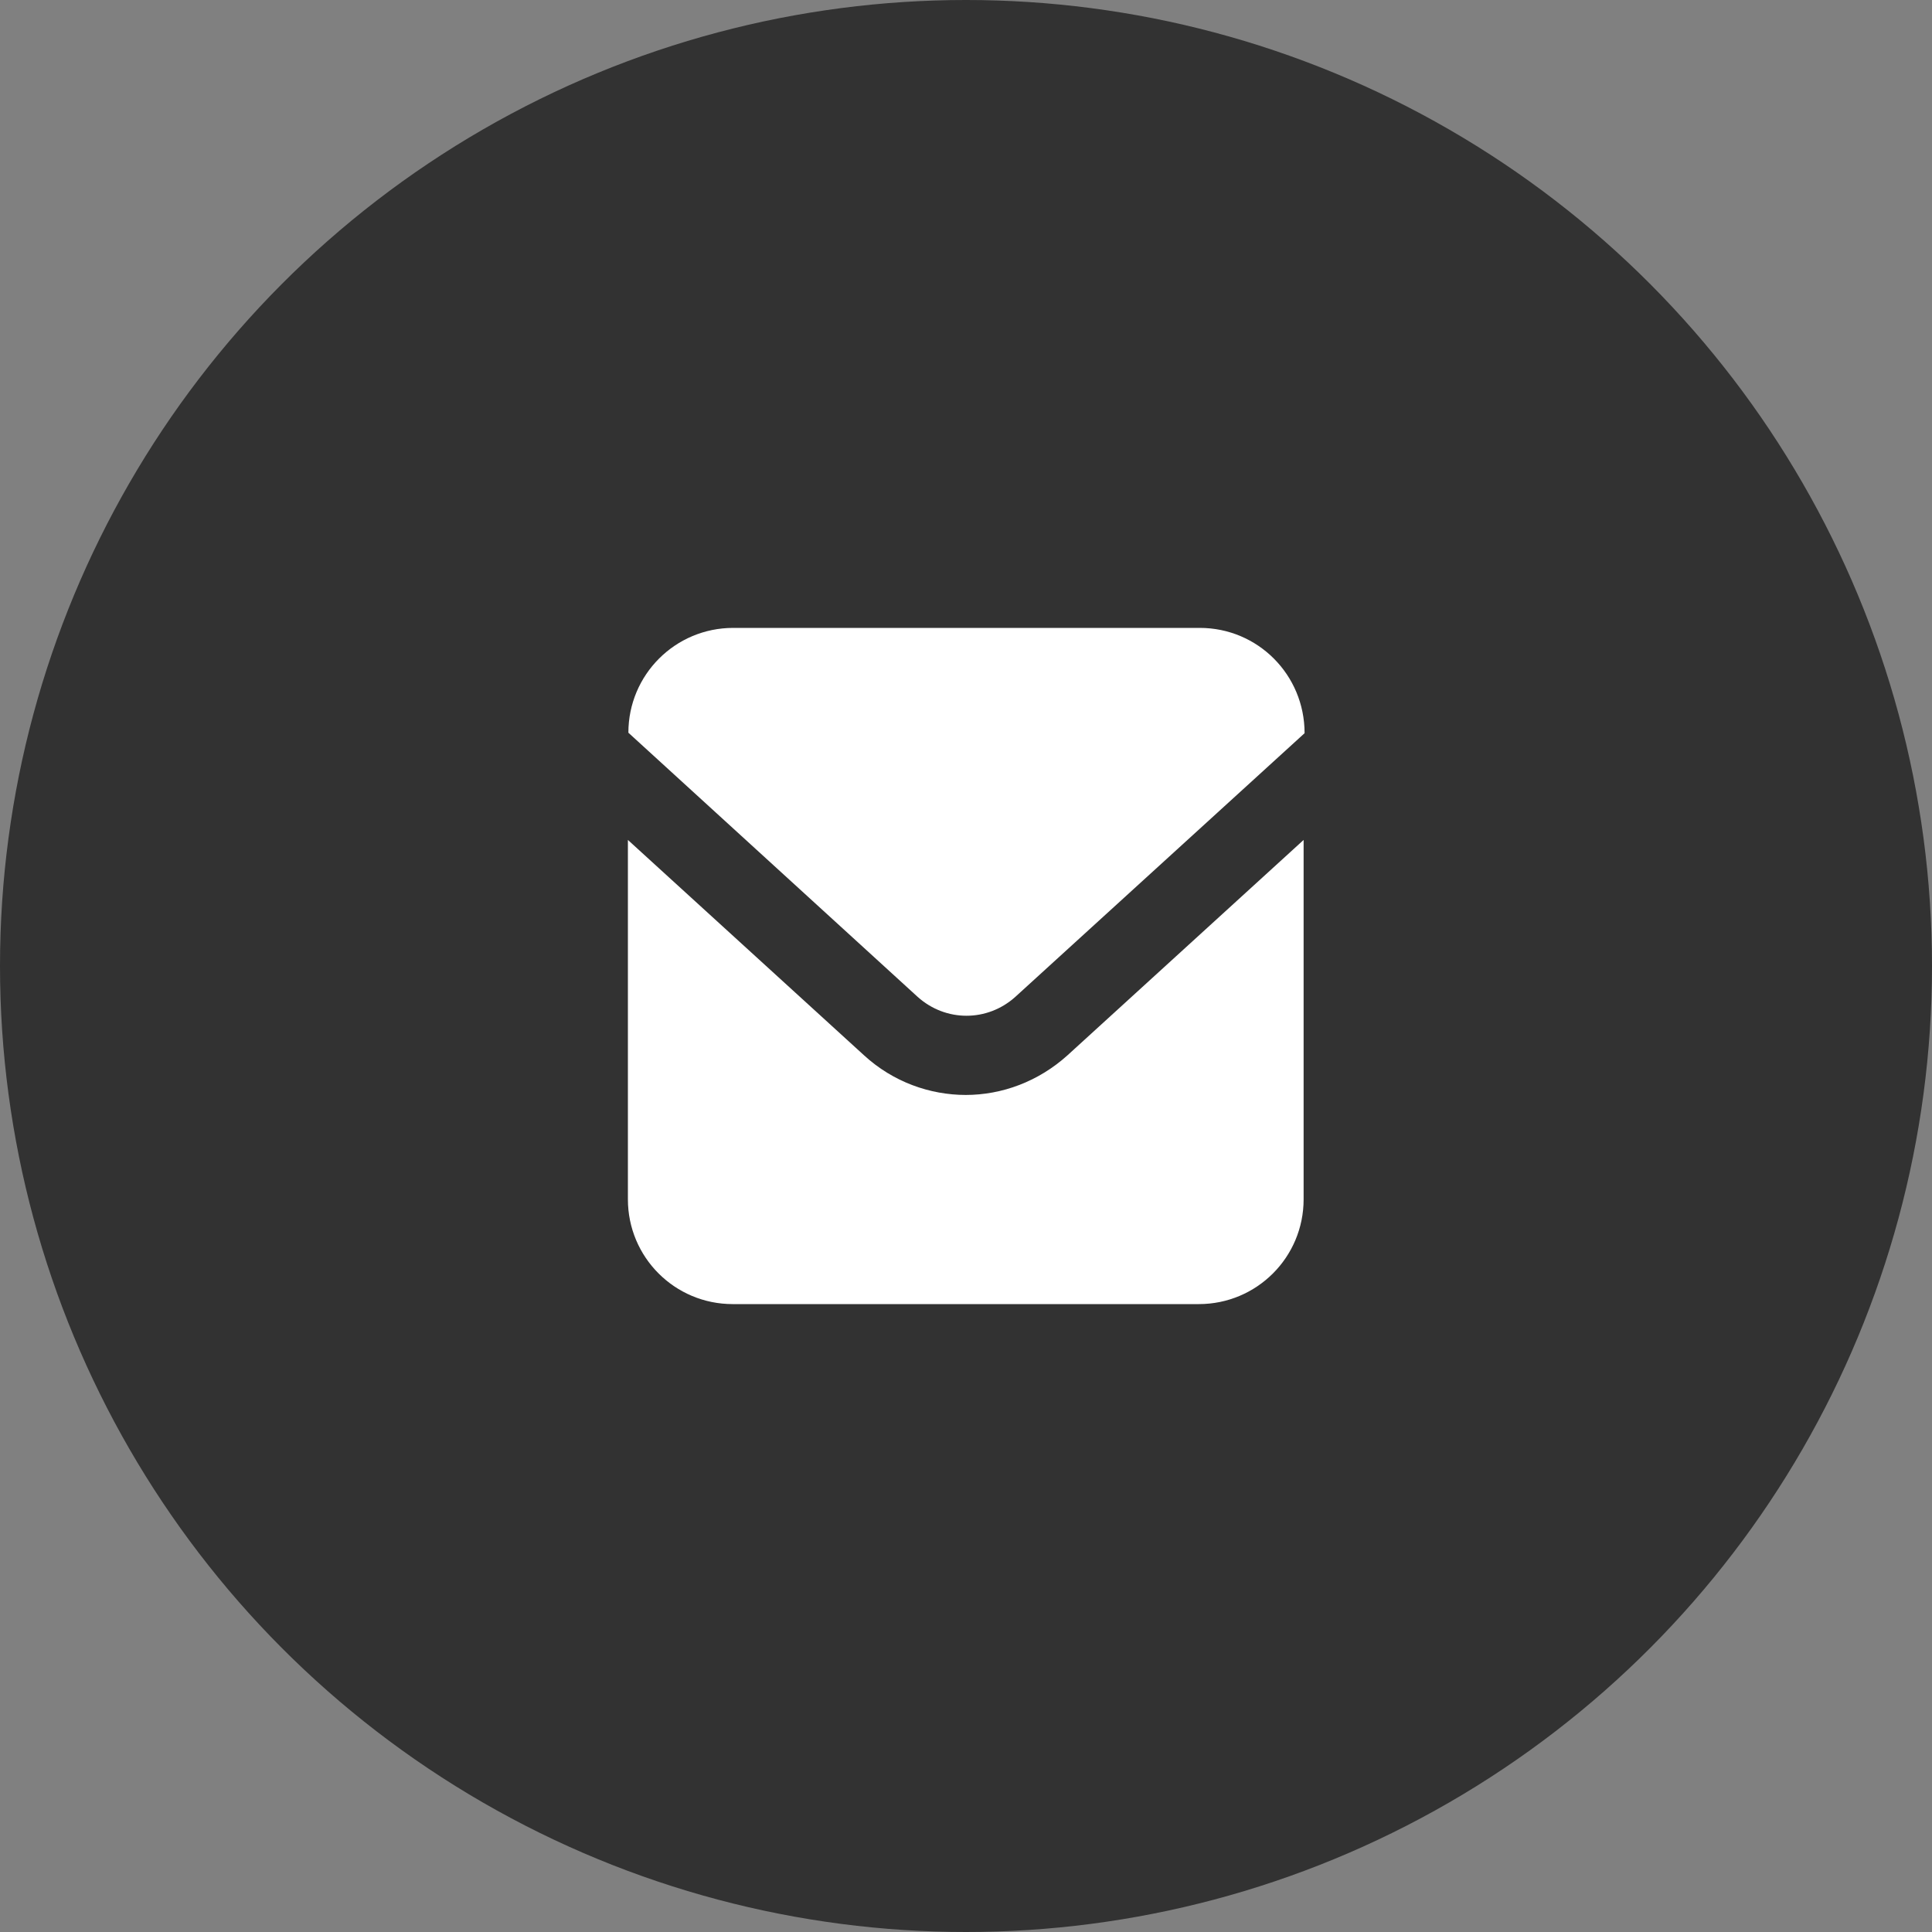 <?xml version="1.0" encoding="UTF-8"?>
<svg id="_レイヤー_2" data-name="レイヤー 2" xmlns="http://www.w3.org/2000/svg" width="40" height="40" viewBox="0 0 40 40">
  <rect x="0" y="0" width="40" height="40" fill="#808080" stroke="none"/>
  <defs>
    <style>
      .cls-1 {
        fill: #fff;
      }

      .cls-2 {
        fill: #323232;
      }
    </style>
  </defs>
  <g id="_フッター" data-name="フッター">
    <g>
      <circle class="cls-2" cx="20" cy="20" r="20"/>
      <g id="_アートワーク_130" data-name="アートワーク 130">
        <g id="_アートワーク_130-2" data-name="アートワーク 130">
          <g>
            <path class="cls-1" d="m24.83,13h-9.65c-1.2,0-2.17.97-2.17,2.17h0s5.99,5.47,5.99,5.47c.29.26.65.39,1.01.39.36,0,.72-.13,1.01-.39l5.99-5.46h0c0-1.21-.97-2.18-2.17-2.18Z"/>
            <path class="cls-1" d="m20,22.67c-.75,0-1.51-.27-2.11-.82l-4.89-4.46v7.44c0,1.2.97,2.17,2.17,2.17h9.65c1.2,0,2.17-.97,2.17-2.17v-7.44l-4.89,4.46c-.6.54-1.35.82-2.11.82Z"/>
          </g>
        </g>
      </g>
    </g>
  </g>
</svg>
